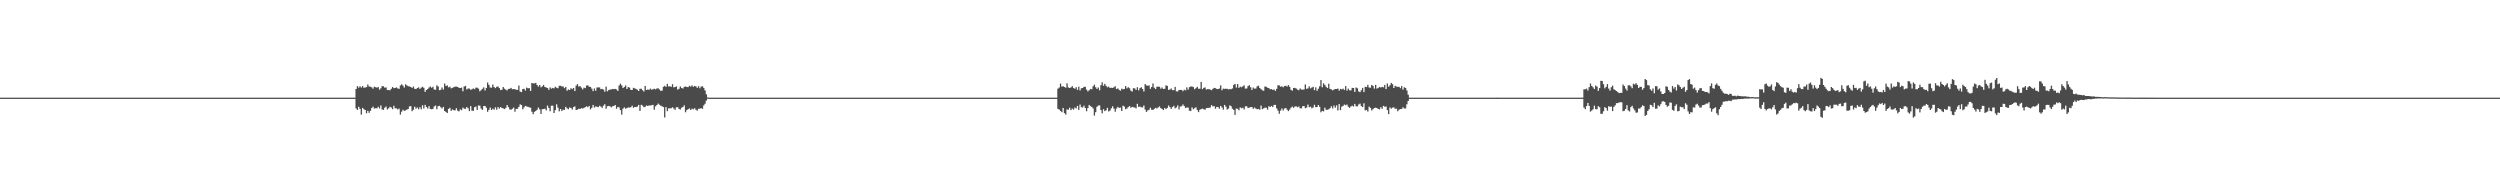 <?xml version="1.0" encoding="UTF-8"?>
<svg xmlns="http://www.w3.org/2000/svg" width="1920" height="150">
  <path d="M0 74.998h1v1.000H0zM1 74.998h1v1.000H1zM2 74.998h1v1.000H2zM3 74.998h1v1.000H3zM4 74.998h1v1.000H4zM5 74.998h1v1.000H5zM6 74.998h1v1.000H6zM7 74.998h1v1.000H7zM8 74.998h1v1.000H8zM9 74.998h1v1.000H9zM10 74.998h1v1.000H10zM11 74.998h1v1.000H11zM12 74.998h1v1.000H12zM13 74.998h1v1.000H13zM14 74.998h1v1.000H14zM15 74.998h1v1.000H15zM16 74.998h1v1.000H16zM17 74.998h1v1.000H17zM18 74.998h1v1.000H18zM19 74.998h1v1.000H19zM20 74.998h1v1.000H20zM21 74.998h1v1.000H21zM22 74.998h1v1.000H22zM23 74.998h1v1.000H23zM24 74.998h1v1.000H24zM25 74.998h1v1.000H25zM26 74.998h1v1.000H26zM27 74.998h1v1.000H27zM28 74.998h1v1.000H28zM29 74.998h1v1.000H29zM30 74.998h1v1.000H30zM31 74.998h1v1.000H31zM32 74.998h1v1.000H32zM33 74.998h1v1.000H33zM34 74.998h1v1.000H34zM35 74.998h1v1.000H35zM36 74.998h1v1.000H36zM37 74.998h1v1.000H37zM38 74.998h1v1.000H38zM39 74.998h1v1.000H39zM40 74.998h1v1.000H40zM41 74.998h1v1.000H41zM42 74.998h1v1.000H42zM43 74.998h1v1.000H43zM44 74.998h1v1.000H44zM45 74.998h1v1.000H45zM46 74.998h1v1.000H46zM47 74.998h1v1.000H47zM48 74.998h1v1.000H48zM49 74.998h1v1.000H49zM50 74.998h1v1.000H50zM51 74.998h1v1.000H51zM52 74.998h1v1.000H52zM53 74.998h1v1.000H53zM54 74.998h1v1.000H54zM55 74.998h1v1.000H55zM56 74.998h1v1.000H56zM57 74.998h1v1.000H57zM58 74.998h1v1.000H58zM59 74.998h1v1.000H59zM60 74.998h1v1.000H60zM61 74.998h1v1.000H61zM62 74.998h1v1.000H62zM63 74.998h1v1.000H63zM64 74.998h1v1.000H64zM65 74.998h1v1.000H65zM66 74.998h1v1.000H66zM67 74.998h1v1.000H67zM68 74.998h1v1.000H68zM69 74.998h1v1.000H69zM70 74.998h1v1.000H70zM71 74.998h1v1.000H71zM72 74.998h1v1.000H72zM73 74.998h1v1.000H73zM74 74.998h1v1.000H74zM75 74.998h1v1.000H75zM76 74.998h1v1.000H76zM77 74.998h1v1.000H77zM78 74.998h1v1.000H78zM79 74.998h1v1.000H79zM80 74.998h1v1.000H80zM81 74.998h1v1.000H81zM82 74.998h1v1.000H82zM83 74.998h1v1.000H83zM84 74.998h1v1.000H84zM85 74.998h1v1.000H85zM86 74.998h1v1.000H86zM87 74.998h1v1.000H87zM88 74.998h1v1.000H88zM89 74.998h1v1.000H89zM90 74.998h1v1.000H90zM91 74.998h1v1.000H91zM92 74.998h1v1.000H92zM93 74.998h1v1.000H93zM94 74.997h1v1.000H94zM95 74.998h1v1.000H95zM96 74.998h1v1.000H96zM97 74.998h1v1.000H97zM98 74.998h1v1.000H98zM99 74.998h1v1.000H99zM100 74.998h1v1.000H100zM101 74.998h1v1.000H101zM102 74.998h1v1.000H102zM103 74.998h1v1.000H103zM104 74.998h1v1.000H104zM105 74.998h1v1.000H105zM106 74.998h1v1.000H106zM107 74.998h1v1.000H107zM108 74.998h1v1.000H108zM109 74.998h1v1.000H109zM110 74.998h1v1.000H110zM111 74.998h1v1.000H111zM112 74.998h1v1.000H112zM113 74.998h1v1.000H113zM114 74.998h1v1.000H114zM115 74.998h1v1.000H115zM116 74.998h1v1.000H116zM117 74.998h1v1.000H117zM118 74.998h1v1.000H118zM119 74.998h1v1.000H119zM120 74.998h1v1.000H120zM121 74.998h1v1.000H121zM122 74.998h1v1.000H122zM123 74.998h1v1.000H123zM124 74.998h1v1.000H124zM125 74.998h1v1.000H125zM126 74.998h1v1.000H126zM127 74.998h1v1.000H127zM128 74.998h1v1.000H128zM129 74.998h1v1.000H129zM130 74.998h1v1.000H130zM131 74.998h1v1.000H131zM132 74.998h1v1.000H132zM133 74.998h1v1.000H133zM134 74.998h1v1.000H134zM135 74.998h1v1.000H135zM136 74.998h1v1.000H136zM137 74.998h1v1.000H137zM138 74.998h1v1.000H138zM139 74.998h1v1.000H139zM140 74.998h1v1.000H140zM141 74.998h1v1.000H141zM142 74.998h1v1.000H142zM143 74.998h1v1.000H143zM144 74.998h1v1.000H144zM145 74.998h1v1.000H145zM146 74.998h1v1.000H146zM147 74.998h1v1.000H147zM148 74.998h1v1.000H148zM149 74.998h1v1.000H149zM150 74.998h1v1.000H150zM151 74.998h1v1.000H151zM152 74.998h1v1.000H152zM153 74.998h1v1.000H153zM154 74.998h1v1.000H154zM155 74.998h1v1.000H155zM156 74.998h1v1.000H156zM157 74.998h1v1.000H157zM158 74.998h1v1.000H158zM159 74.998h1v1.000H159zM160 74.998h1v1.000H160zM161 74.998h1v1.000H161zM162 74.998h1v1.000H162zM163 74.998h1v1.000H163zM164 74.998h1v1.000H164zM165 74.998h1v1.000H165zM166 74.998h1v1.000H166zM167 74.998h1v1.000H167zM168 74.998h1v1.000H168zM169 74.998h1v1.000H169zM170 74.998h1v1.000H170zM171 74.998h1v1.000H171zM172 74.998h1v1.000H172zM173 74.998h1v1.000H173zM174 74.998h1v1.000H174zM175 74.998h1v1.000H175zM176 74.998h1v1.000H176zM177 74.998h1v1.000H177zM178 74.998h1v1.000H178zM179 74.998h1v1.000H179zM180 74.998h1v1.000H180zM181 74.998h1v1.000H181zM182 74.998h1v1.000H182zM183 74.998h1v1.000H183zM184 74.998h1v1.000H184zM185 74.998h1v1.000H185zM186 74.998h1v1.000H186zM187 74.998h1v1.000H187zM188 74.998h1v1.000H188zM189 74.998h1v1.000H189zM190 74.998h1v1.000H190zM191 74.998h1v1.000H191zM192 74.998h1v1.000H192zM193 74.998h1v1.000H193zM194 74.998h1v1.000H194zM195 74.998h1v1.000H195zM196 74.998h1v1.000H196zM197 74.998h1v1.000H197zM198 74.998h1v1.000H198zM199 74.998h1v1.000H199zM200 74.998h1v1.000H200zM201 74.998h1v1.000H201zM202 74.998h1v1.000H202zM203 74.998h1v1.000H203zM204 74.998h1v1.000H204zM205 74.998h1v1.000H205zM206 74.998h1v1.000H206zM207 74.998h1v1.000H207zM208 74.998h1v1.000H208zM209 74.998h1v1.000H209zM210 74.998h1v1.000H210zM211 74.998h1v1.000H211zM212 74.998h1v1.000H212zM213 74.998h1v1.000H213zM214 74.998h1v1.000H214zM215 74.998h1v1.000H215zM216 74.998h1v1.000H216zM217 74.998h1v1.000H217zM218 74.998h1v1.000H218zM219 74.998h1v1.000H219zM220 74.998h1v1.000H220zM221 74.998h1v1.000H221zM222 74.998h1v1.000H222zM223 74.998h1v1.000H223zM224 74.998h1v1.000H224zM225 74.998h1v1.000H225zM226 74.998h1v1.000H226zM227 74.998h1v1.000H227zM228 74.998h1v1.000H228zM229 74.998h1v1.000H229zM230 74.998h1v1.000H230zM231 74.998h1v1.000H231zM232 74.998h1v1.000H232zM233 74.998h1v1.000H233zM234 74.998h1v1.000H234zM235 74.998h1v1.000H235zM236 74.998h1v1.000H236zM237 74.998h1v1.000H237zM238 74.998h1v1.000H238zM239 74.998h1v1.000H239zM240 74.998h1v1.000H240zM241 74.998h1v1.000H241zM242 74.998h1v1.000H242zM243 74.998h1v1.000H243zM244 74.998h1v1.000H244zM245 74.998h1v1.000H245zM246 74.998h1v1.000H246zM247 74.998h1v1.000H247zM248 74.998h1v1.000H248zM249 74.998h1v1.000H249zM250 74.998h1v1.000H250zM251 74.998h1v1.000H251zM252 74.998h1v1.000H252zM253 74.998h1v1.000H253zM254 74.998h1v1.000H254zM255 74.998h1v1.000H255zM256 74.998h1v1.000H256zM257 74.998h1v1.000H257zM258 74.998h1v1.000H258zM259 74.998h1v1.000H259zM260 74.998h1v1.000H260zM261 74.998h1v1.000H261zM262 74.998h1v1.000H262zM263 74.998h1v1.000H263zM264 74.998h1v1.000H264zM265 74.998h1v1.000H265zM266 74.998h1v1.000H266zM267 74.998h1v1.000H267zM268 74.998h1v1.000H268zM269 74.998h1v1.000H269zM270 74.998h1v1.000H270zM271 74.998h1v1.000H271zM272 74.998h1v1.000H272zM273 68.360h1v14.925H273zM274 66.141h1v18.273H274zM275 67.341h1v14.679H275zM276 66.253h1v17.389H276zM277 67.238h1v20.759H277zM278 66.141h1v16.758H278zM279 67.436h1v16.504H279zM280 67.173h1v17.324H280zM281 66.895h1v20.114H281zM282 64.934h1v20.176H282zM283 66.382h1v20.273H283zM284 66.623h1v18.534H284zM285 67.083h1v15.906H285zM286 68.112h1v13.799H286zM287 66.571h1v16.804H287zM288 66.975h1v16.188H288zM289 67.326h1v15.817H289zM290 66.855h1v15.165H290zM291 68.846h1v14.436H291zM292 67.827h1v13.185H292zM293 66.142h1v17.949H293zM294 66.246h1v18.157H294zM295 67.325h1v15.408H295zM296 67.139h1v14.686H296zM297 69.157h1v14.904H297zM298 69.057h1v14.156H298zM299 69.361h1v12.642H299zM300 68.202h1v14.378H300zM301 66.841h1v17.018H301zM302 67.704h1v13.570H302zM303 67.516h1v15.663H303zM304 67.128h1v16.070H304zM305 67.898h1v16.151H305zM306 68.273h1v15.122H306zM307 65.622h1v22.386H307zM308 64.791h1v20.961H308zM309 65.720h1v18.546H309zM310 67.208h1v17.972H310zM311 64.769h1v19.996H311zM312 65.594h1v18.594H312zM313 66.236h1v17.544H313zM314 66.370h1v15.370H314zM315 66.812h1v14.770H315zM316 67.553h1v17.832H316zM317 66.438h1v17.835H317zM318 68.174h1v13.811H318zM319 68.381h1v15.060H319zM320 67.658h1v14.859H320zM321 67.065h1v16.878H321zM322 68.278h1v14.028H322zM323 67.346h1v16.561H323zM324 66.590h1v14.279H324zM325 67.414h1v15.875H325zM326 70.579h1v9.942H326zM327 69.114h1v13.071H327zM328 68.372h1v14.969H328zM329 67.228h1v14.332H329zM330 66.480h1v17.205H330zM331 67.370h1v16.557H331zM332 66.679h1v17.003H332zM333 68.689h1v13.097H333zM334 68.920h1v12.149H334zM335 65.604h1v18.236H335zM336 66.385h1v15.160H336zM337 69.281h1v11.998H337zM338 68.944h1v13.433H338zM339 67.198h1v16.154H339zM340 68.784h1v13.321H340zM341 64.153h1v21.117H341zM342 66.044h1v19.919H342zM343 65.549h1v21.281H343zM344 67.091h1v16.588H344zM345 66.577h1v16.201H345zM346 67.823h1v17.333H346zM347 67.412h1v16.682H347zM348 66.950h1v17.686H348zM349 66.499h1v18.263H349zM350 66.491h1v16.643H350zM351 66.789h1v18.253H351zM352 67.406h1v18.151H352zM353 67.594h1v16.446H353zM354 67.295h1v17.342H354zM355 70.070h1v12.614H355zM356 66.474h1v16.964H356zM357 65.929h1v17.670H357zM358 68.717h1v13.500H358zM359 67.917h1v15.223H359zM360 68.030h1v17.331H360zM361 68.965h1v12.556H361zM362 68.566h1v16.426H362zM363 67.887h1v17.253H363zM364 68.512h1v13.885H364zM365 67.350h1v14.475H365zM366 67.352h1v17.056H366zM367 68.079h1v12.848H367zM368 70.093h1v11.131H368zM369 69.265h1v14.070H369zM370 68.197h1v16.235H370zM371 67.090h1v14.403H371zM372 69.491h1v11.877H372zM373 67.556h1v15.131H373zM374 63.314h1v22.550H374zM375 65.161h1v19.202H375zM376 67.148h1v15.468H376zM377 67.340h1v17.123H377zM378 64.945h1v18.513H378zM379 66.887h1v17.326H379zM380 67.664h1v14.758H380zM381 66.684h1v17.584H381zM382 66.381h1v15.922H382zM383 67.654h1v15.776H383zM384 69.176h1v13.062H384zM385 68.818h1v14.118H385zM386 66.840h1v16.436H386zM387 68.080h1v15.741H387zM388 68.886h1v13.943H388zM389 69.403h1v11.240H389zM390 68.228h1v14.028H390zM391 68.185h1v15.846H391zM392 67.480h1v16.818H392zM393 68.560h1v14.930H393zM394 68.339h1v14.311H394zM395 68.567h1v17.240H395zM396 68.927h1v14.732H396zM397 69.085h1v14.402H397zM398 65.666h1v16.402H398zM399 70.301h1v9.810H399zM400 70.754h1v9.921H400zM401 68.412h1v15.572H401zM402 68.210h1v14.265H402zM403 69.545h1v11.744H403zM404 67.253h1v14.493H404zM405 67.788h1v14.241H405zM406 67.667h1v14.772H406zM407 69.829h1v12.895H407zM408 63.720h1v22.093H408zM409 64.043h1v23.661H409zM410 64.048h1v21.810H410zM411 63.638h1v21.569H411zM412 65.334h1v18.917H412zM413 66.502h1v16.088H413zM414 65.239h1v18.735H414zM415 67.080h1v20.404H415zM416 66.290h1v17.591H416zM417 65.222h1v18.542H417zM418 66.839h1v16.626H418zM419 67.149h1v17.658H419zM420 67.587h1v13.455H420zM421 69.000h1v13.860H421zM422 67.119h1v18.319H422zM423 68.085h1v13.124H423zM424 67.458h1v13.700H424zM425 67.892h1v18.907H425zM426 66.616h1v17.994H426zM427 67.403h1v12.705H427zM428 67.787h1v14.902H428zM429 65.897h1v19.597H429zM430 65.822h1v17.878H430zM431 66.427h1v18.877H431zM432 66.343h1v17.886H432zM433 67.697h1v16.789H433zM434 66.764h1v15.291H434zM435 69.688h1v13.526H435zM436 68.638h1v15.284H436zM437 69.107h1v13.419H437zM438 67.736h1v15.202H438zM439 68.463h1v15.648H439zM440 67.528h1v14.689H440zM441 69.962h1v11.765H441zM442 65.718h1v18.764H442zM443 64.614h1v19.636H443zM444 66.457h1v17.029H444zM445 66.139h1v17.568H445zM446 67.280h1v15.790H446zM447 68.636h1v14.726H447zM448 67.349h1v15.492H448zM449 67.701h1v14.614H449zM450 65.716h1v15.965H450zM451 65.573h1v16.762H451zM452 66.582h1v14.772H452zM453 66.805h1v17.211H453zM454 68.027h1v14.790H454zM455 69.999h1v10.592H455zM456 67.962h1v14.602H456zM457 69.678h1v12.092H457zM458 67.152h1v14.809H458zM459 67.111h1v15.217H459zM460 67.145h1v14.075H460zM461 68.491h1v13.364H461zM462 68.253h1v14.604H462zM463 68.831h1v12.325H463zM464 70.472h1v9.540H464zM465 66.488h1v17.017H465zM466 70.149h1v11.464H466zM467 69.187h1v12.175H467zM468 68.748h1v12.924H468zM469 68.635h1v13.812H469zM470 68.325h1v13.347H470zM471 68.494h1v12.884H471zM472 68.252h1v12.401H472zM473 68.732h1v14.785H473zM474 69.830h1v12.285H474zM475 65.696h1v16.815H475zM476 64.282h1v20.318H476zM477 65.583h1v22.456H477zM478 67.606h1v15.862H478zM479 66.759h1v15.715H479zM480 65.661h1v17.844H480zM481 68.318h1v14.658H481zM482 66.852h1v15.631H482zM483 67.288h1v15.374H483zM484 69.010h1v13.334H484zM485 69.121h1v12.088H485zM486 67.450h1v15.344H486zM487 67.864h1v14.317H487zM488 68.294h1v13.945H488zM489 68.901h1v12.961H489zM490 69.891h1v10.716H490zM491 68.133h1v17.044H491zM492 68.139h1v12.336H492zM493 69.270h1v11.841H493zM494 70.224h1v12.075H494zM495 65.996h1v16.095H495zM496 69.190h1v11.820H496zM497 68.732h1v12.677H497zM498 68.995h1v11.989H498zM499 68.056h1v12.997H499zM500 68.860h1v11.950H500zM501 68.581h1v11.981H501zM502 68.153h1v16.130H502zM503 68.633h1v13.017H503zM504 67.920h1v12.752H504zM505 67.862h1v11.722H505zM506 68.694h1v11.752H506zM507 69.798h1v11.430H507zM508 69.576h1v12.032H508zM509 66.675h1v15.534H509zM510 65.900h1v24.309H510zM511 66.731h1v15.475H511zM512 64.391h1v20.963H512zM513 66.378h1v16.889H513zM514 66.228h1v16.948H514zM515 66.705h1v16.464H515zM516 64.672h1v17.692H516zM517 67.060h1v16.301H517zM518 66.847h1v17.494H518zM519 66.333h1v16.067H519zM520 68.793h1v13.524H520zM521 68.215h1v15.455H521zM522 66.385h1v17.750H522zM523 67.531h1v15.228H523zM524 67.972h1v14.195H524zM525 66.721h1v14.198H525zM526 66.385h1v19.839H526zM527 66.812h1v17.720H527zM528 66.917h1v16.949H528zM529 65.859h1v17.418H529zM530 66.524h1v17.963H530zM531 65.566h1v17.897H531zM532 66.651h1v17.269H532zM533 65.978h1v17.128H533zM534 66.364h1v17.936H534zM535 67.483h1v17.554H535zM536 66.217h1v17.355H536zM537 67.766h1v15.703H537zM538 66.506h1v16.597H538zM539 66.249h1v17.326H539zM540 67.463h1v13.523H540zM541 69.444h1v10.239H541zM542 72.415h1v4.855H542zM543 74.859h1v1.000H543zM544 74.998h1v1.000H544zM545 74.998h1v1.000H545zM546 74.998h1v1.000H546zM547 74.998h1v1.000H547zM548 74.998h1v1.000H548zM549 74.998h1v1.000H549zM550 74.998h1v1.000H550zM551 74.998h1v1.000H551zM552 74.998h1v1.000H552zM553 74.998h1v1.000H553zM554 74.998h1v1.000H554zM555 74.998h1v1.000H555zM556 74.998h1v1.000H556zM557 74.998h1v1.000H557zM558 74.998h1v1.000H558zM559 74.998h1v1.000H559zM560 74.998h1v1.000H560zM561 74.998h1v1.000H561zM562 74.998h1v1.000H562zM563 74.998h1v1.000H563zM564 74.998h1v1.000H564zM565 74.998h1v1.000H565zM566 74.998h1v1.000H566zM567 74.998h1v1.000H567zM568 74.998h1v1.000H568zM569 74.998h1v1.000H569zM570 74.998h1v1.000H570zM571 74.998h1v1.000H571zM572 74.998h1v1.000H572zM573 74.998h1v1.000H573zM574 74.998h1v1.000H574zM575 74.998h1v1.000H575zM576 74.998h1v1.000H576zM577 74.998h1v1.000H577zM578 74.998h1v1.000H578zM579 74.998h1v1.000H579zM580 74.998h1v1.000H580zM581 74.998h1v1.000H581zM582 74.998h1v1.000H582zM583 74.998h1v1.000H583zM584 74.998h1v1.000H584zM585 74.998h1v1.000H585zM586 74.998h1v1.000H586zM587 74.998h1v1.000H587zM588 74.998h1v1.000H588zM589 74.998h1v1.000H589zM590 74.998h1v1.000H590zM591 74.998h1v1.000H591zM592 74.998h1v1.000H592zM593 74.998h1v1.000H593zM594 74.998h1v1.000H594zM595 74.998h1v1.000H595zM596 74.998h1v1.000H596zM597 74.998h1v1.000H597zM598 74.998h1v1.000H598zM599 74.998h1v1.000H599zM600 74.998h1v1.000H600zM601 74.998h1v1.000H601zM602 74.998h1v1.000H602zM603 74.998h1v1.000H603zM604 74.998h1v1.000H604zM605 74.998h1v1.000H605zM606 74.998h1v1.000H606zM607 74.998h1v1.000H607zM608 74.998h1v1.000H608zM609 74.998h1v1.000H609zM610 74.998h1v1.000H610zM611 74.998h1v1.000H611zM612 74.998h1v1.000H612zM613 74.998h1v1.000H613zM614 74.998h1v1.000H614zM615 74.998h1v1.000H615zM616 74.998h1v1.000H616zM617 74.998h1v1.000H617zM618 74.998h1v1.000H618zM619 74.998h1v1.000H619zM620 74.998h1v1.000H620zM621 74.998h1v1.000H621zM622 74.998h1v1.000H622zM623 74.998h1v1.000H623zM624 74.998h1v1.000H624zM625 74.998h1v1.000H625zM626 74.998h1v1.000H626zM627 74.998h1v1.000H627zM628 74.998h1v1.000H628zM629 74.998h1v1.000H629zM630 74.998h1v1.000H630zM631 74.998h1v1.000H631zM632 74.998h1v1.000H632zM633 74.998h1v1.000H633zM634 74.998h1v1.000H634zM635 74.998h1v1.000H635zM636 74.998h1v1.000H636zM637 74.998h1v1.000H637zM638 74.998h1v1.000H638zM639 74.998h1v1.000H639zM640 74.998h1v1.000H640zM641 74.998h1v1.000H641zM642 74.998h1v1.000H642zM643 74.998h1v1.000H643zM644 74.998h1v1.000H644zM645 74.998h1v1.000H645zM646 74.998h1v1.000H646zM647 74.998h1v1.000H647zM648 74.998h1v1.000H648zM649 74.998h1v1.000H649zM650 74.998h1v1.000H650zM651 74.998h1v1.000H651zM652 74.998h1v1.000H652zM653 74.998h1v1.000H653zM654 74.998h1v1.000H654zM655 74.998h1v1.000H655zM656 74.998h1v1.000H656zM657 74.998h1v1.000H657zM658 74.998h1v1.000H658zM659 74.998h1v1.000H659zM660 74.998h1v1.000H660zM661 74.998h1v1.000H661zM662 74.998h1v1.000H662zM663 74.998h1v1.000H663zM664 74.998h1v1.000H664zM665 74.998h1v1.000H665zM666 74.998h1v1.000H666zM667 74.998h1v1.000H667zM668 74.998h1v1.000H668zM669 74.998h1v1.000H669zM670 74.998h1v1.000H670zM671 74.998h1v1.000H671zM672 74.998h1v1.000H672zM673 74.998h1v1.000H673zM674 74.998h1v1.000H674zM675 74.998h1v1.000H675zM676 74.998h1v1.000H676zM677 74.998h1v1.000H677zM678 74.998h1v1.000H678zM679 74.998h1v1.000H679zM680 74.998h1v1.000H680zM681 74.998h1v1.000H681zM682 74.998h1v1.000H682zM683 74.998h1v1.000H683zM684 74.998h1v1.000H684zM685 74.998h1v1.000H685zM686 74.998h1v1.000H686zM687 74.998h1v1.000H687zM688 74.998h1v1.000H688zM689 74.998h1v1.000H689zM690 74.998h1v1.000H690zM691 74.998h1v1.000H691zM692 74.998h1v1.000H692zM693 74.998h1v1.000H693zM694 74.998h1v1.000H694zM695 74.998h1v1.000H695zM696 74.998h1v1.000H696zM697 74.998h1v1.000H697zM698 74.998h1v1.000H698zM699 74.998h1v1.000H699zM700 74.998h1v1.000H700zM701 74.998h1v1.000H701zM702 74.998h1v1.000H702zM703 74.998h1v1.000H703zM704 74.998h1v1.000H704zM705 74.998h1v1.000H705zM706 74.998h1v1.000H706zM707 74.998h1v1.000H707zM708 74.998h1v1.000H708zM709 74.998h1v1.000H709zM710 74.998h1v1.000H710zM711 74.998h1v1.000H711zM712 74.998h1v1.000H712zM713 74.998h1v1.000H713zM714 74.998h1v1.000H714zM715 74.998h1v1.000H715zM716 74.998h1v1.000H716zM717 74.998h1v1.000H717zM718 74.998h1v1.000H718zM719 74.998h1v1.000H719zM720 74.998h1v1.000H720zM721 74.998h1v1.000H721zM722 74.998h1v1.000H722zM723 74.998h1v1.000H723zM724 74.998h1v1.000H724zM725 74.998h1v1.000H725zM726 74.998h1v1.000H726zM727 74.998h1v1.000H727zM728 74.998h1v1.000H728zM729 74.998h1v1.000H729zM730 74.998h1v1.000H730zM731 74.998h1v1.000H731zM732 74.998h1v1.000H732zM733 74.998h1v1.000H733zM734 74.998h1v1.000H734zM735 74.998h1v1.000H735zM736 74.998h1v1.000H736zM737 74.998h1v1.000H737zM738 74.998h1v1.000H738zM739 74.998h1v1.000H739zM740 74.998h1v1.000H740zM741 74.998h1v1.000H741zM742 74.998h1v1.000H742zM743 74.998h1v1.000H743zM744 74.998h1v1.000H744zM745 74.998h1v1.000H745zM746 74.998h1v1.000H746zM747 74.998h1v1.000H747zM748 74.998h1v1.000H748zM749 74.998h1v1.000H749zM750 74.998h1v1.000H750zM751 74.998h1v1.000H751zM752 74.998h1v1.000H752zM753 74.998h1v1.000H753zM754 74.998h1v1.000H754zM755 74.998h1v1.000H755zM756 74.998h1v1.000H756zM757 74.998h1v1.000H757zM758 74.998h1v1.000H758zM759 74.998h1v1.000H759zM760 74.998h1v1.000H760zM761 74.998h1v1.000H761zM762 74.998h1v1.000H762zM763 74.998h1v1.000H763zM764 74.998h1v1.000H764zM765 74.998h1v1.000H765zM766 74.998h1v1.000H766zM767 74.998h1v1.000H767zM768 74.998h1v1.000H768zM769 74.998h1v1.000H769zM770 74.998h1v1.000H770zM771 74.998h1v1.000H771zM772 74.998h1v1.000H772zM773 74.998h1v1.000H773zM774 74.998h1v1.000H774zM775 74.998h1v1.000H775zM776 74.998h1v1.000H776zM777 74.998h1v1.000H777zM778 74.998h1v1.000H778zM779 74.998h1v1.000H779zM780 74.998h1v1.000H780zM781 74.998h1v1.000H781zM782 74.998h1v1.000H782zM783 74.998h1v1.000H783zM784 74.998h1v1.000H784zM785 74.998h1v1.000H785zM786 74.998h1v1.000H786zM787 74.998h1v1.000H787zM788 74.998h1v1.000H788zM789 74.998h1v1.000H789zM790 74.998h1v1.000H790zM791 74.998h1v1.000H791zM792 74.998h1v1.000H792zM793 74.998h1v1.000H793zM794 74.998h1v1.000H794zM795 74.998h1v1.000H795zM796 74.998h1v1.000H796zM797 74.998h1v1.000H797zM798 74.998h1v1.000H798zM799 74.998h1v1.000H799zM800 74.998h1v1.000H800zM801 74.998h1v1.000H801zM802 74.998h1v1.000H802zM803 74.998h1v1.000H803zM804 74.998h1v1.000H804zM805 74.998h1v1.000H805zM806 74.998h1v1.000H806zM807 74.998h1v1.000H807zM808 74.998h1v1.000H808zM809 74.998h1v1.000H809zM810 74.998h1v1.000H810zM811 74.998h1v1.000H811zM812 68.099h1v15.523H812zM813 67.220h1v16.887H813zM814 64.181h1v20.997H814zM815 66.528h1v19.665H815zM816 66.210h1v16.697H816zM817 66.831h1v20.073H817zM818 67.384h1v20.621H818zM819 63.975h1v20.021H819zM820 67.128h1v17.173H820zM821 67.585h1v15.141H821zM822 67.105h1v17.462H822zM823 66.130h1v17.291H823zM824 67.539h1v16.687H824zM825 68.223h1v14.387H825zM826 66.971h1v16.309H826zM827 69.025h1v12.328H827zM828 66.583h1v17.831H828zM829 69.425h1v10.847H829zM830 67.791h1v14.547H830zM831 67.571h1v14.959H831zM832 66.673h1v14.504H832zM833 66.668h1v16.331H833zM834 68.827h1v16.647H834zM835 70.207h1v12.805H835zM836 69.344h1v11.252H836zM837 68.315h1v13.185H837zM838 68.531h1v13.569H838zM839 66.319h1v17.000H839zM840 65.029h1v23.746H840zM841 67.020h1v19.143H841zM842 68.308h1v13.740H842zM843 67.149h1v13.913H843zM844 69.336h1v11.588H844zM845 65.436h1v19.081H845zM846 63.209h1v23.831H846zM847 65.841h1v18.037H847zM848 64.373h1v20.969H848zM849 65.870h1v18.802H849zM850 67.000h1v15.837H850zM851 66.497h1v19.096H851zM852 67.546h1v17.396H852zM853 67.380h1v15.818H853zM854 67.558h1v14.101H854zM855 67.010h1v16.405H855zM856 66.275h1v19.535H856zM857 68.344h1v14.993H857zM858 67.882h1v14.197H858zM859 68.954h1v13.948H859zM860 69.654h1v13.006H860zM861 68.113h1v17.113H861zM862 68.582h1v12.599H862zM863 68.304h1v13.583H863zM864 66.080h1v17.774H864zM865 67.855h1v15.422H865zM866 66.944h1v15.347H866zM867 67.801h1v13.678H867zM868 69.567h1v13.202H868zM869 70.272h1v11.807H869zM870 67.711h1v14.673H870zM871 67.872h1v14.728H871zM872 69.020h1v14.253H872zM873 66.990h1v12.715H873zM874 69.382h1v12.737H874zM875 67.668h1v14.158H875zM876 66.949h1v15.503H876zM877 68.315h1v14.238H877zM878 70.263h1v10.795H878zM879 64.587h1v19.591H879zM880 65.653h1v20.315H880zM881 65.833h1v19.029H881zM882 65.597h1v18.712H882zM883 68.187h1v14.553H883zM884 66.801h1v17.551H884zM885 64.083h1v20.362H885zM886 67.392h1v16.226H886zM887 68.402h1v14.429H887zM888 66.654h1v16.659H888zM889 66.455h1v16.012H889zM890 66.667h1v15.103H890zM891 68.097h1v14.952H891zM892 67.192h1v16.513H892zM893 68.345h1v16.176H893zM894 68.132h1v14.823H894zM895 65.551h1v18.245H895zM896 66.016h1v16.827H896zM897 69.031h1v12.022H897zM898 68.750h1v13.537H898zM899 67.941h1v15.688H899zM900 69.198h1v13.006H900zM901 69.237h1v12.037H901zM902 66.713h1v16.465H902zM903 70.119h1v12.395H903zM904 70.267h1v10.705H904zM905 69.103h1v14.921H905zM906 69.004h1v12.822H906zM907 69.092h1v12.521H907zM908 70.050h1v10.186H908zM909 68.886h1v12.562H909zM910 69.398h1v13.615H910zM911 67.142h1v15.373H911zM912 68.881h1v13.767H912zM913 66.948h1v18.035H913zM914 66.395h1v18.889H914zM915 66.400h1v16.089H915zM916 66.913h1v16.929H916zM917 68.484h1v14.635H917zM918 67.690h1v14.732H918zM919 66.610h1v17.947H919zM920 68.123h1v17.971H920zM921 68.139h1v16.171H921zM922 62.926h1v20.827H922zM923 68.524h1v14.906H923zM924 67.459h1v16.421H924zM925 67.125h1v17.225H925zM926 68.801h1v14.258H926zM927 68.399h1v14.496H927zM928 68.517h1v14.348H928zM929 68.806h1v13.745H929zM930 69.245h1v11.423H930zM931 68.216h1v13.520H931zM932 67.464h1v14.033H932zM933 67.715h1v15.774H933zM934 68.317h1v13.815H934zM935 68.445h1v13.841H935zM936 67.959h1v15.552H936zM937 65.510h1v15.834H937zM938 69.300h1v13.253H938zM939 68.065h1v16.179H939zM940 68.233h1v12.339H940zM941 68.159h1v13.758H941zM942 68.217h1v15.905H942zM943 68.697h1v14.700H943zM944 68.349h1v12.580H944zM945 68.545h1v13.019H945zM946 67.886h1v15.613H946zM947 65.192h1v19.245H947zM948 64.389h1v23.854H948zM949 67.216h1v16.154H949zM950 64.506h1v19.074H950zM951 67.476h1v17.276H951zM952 66.507h1v15.966H952zM953 67.042h1v16.130H953zM954 66.314h1v16.438H954zM955 65.538h1v18.529H955zM956 68.034h1v13.632H956zM957 67.940h1v13.689H957zM958 66.141h1v16.795H958zM959 65.424h1v17.219H959zM960 67.002h1v15.262H960zM961 69.082h1v13.168H961zM962 67.225h1v16.371H962zM963 68.094h1v14.480H963zM964 68.011h1v15.411H964zM965 66.376h1v17.543H965zM966 65.811h1v17.874H966zM967 67.513h1v16.774H967zM968 68.458h1v12.629H968zM969 69.372h1v14.494H969zM970 69.662h1v13.598H970zM971 66.392h1v16.296H971zM972 66.663h1v16.064H972zM973 67.394h1v16.778H973zM974 67.691h1v13.903H974zM975 68.564h1v13.611H975zM976 68.413h1v12.923H976zM977 68.996h1v13.206H977zM978 68.755h1v11.837H978zM979 69.796h1v10.765H979zM980 68.266h1v14.950H980zM981 65.462h1v19.488H981zM982 65.598h1v21.758H982zM983 66.579h1v18.382H983zM984 66.279h1v17.043H984zM985 67.045h1v17.799H985zM986 66.074h1v17.283H986zM987 65.839h1v17.094H987zM988 66.486h1v17.750H988zM989 65.343h1v20.006H989zM990 66.660h1v17.447H990zM991 68.980h1v13.749H991zM992 69.613h1v12.232H992zM993 67.588h1v15.179H993zM994 67.459h1v14.383H994zM995 68.003h1v13.680H995zM996 68.832h1v13.548H996zM997 69.334h1v12.425H997zM998 67.921h1v15.233H998zM999 68.760h1v14.485H999zM1000 68.880h1v12.755H1000zM1001 68.665h1v12.751H1001zM1002 64.863h1v18.245H1002zM1003 68.199h1v14.411H1003zM1004 67.907h1v12.441H1004zM1005 66.282h1v16.046H1005zM1006 67.914h1v14.077H1006zM1007 67.220h1v15.975H1007zM1008 66.660h1v15.887H1008zM1009 69.205h1v11.278H1009zM1010 67.093h1v15.249H1010zM1011 69.760h1v12.474H1011zM1012 68.127h1v12.536H1012zM1013 66.275h1v15.800H1013zM1014 61.484h1v24.748H1014zM1015 67.008h1v18.169H1015zM1016 63.990h1v21.575H1016zM1017 65.250h1v17.449H1017zM1018 66.708h1v17.657H1018zM1019 67.650h1v16.621H1019zM1020 64.295h1v19.641H1020zM1021 68.263h1v14.858H1021zM1022 68.679h1v12.951H1022zM1023 69.391h1v13.894H1023zM1024 68.814h1v12.250H1024zM1025 68.361h1v14.342H1025zM1026 68.356h1v12.591H1026zM1027 68.005h1v16.785H1027zM1028 69.594h1v10.304H1028zM1029 68.270h1v16.318H1029zM1030 68.661h1v13.239H1030zM1031 68.100h1v13.196H1031zM1032 69.010h1v11.284H1032zM1033 66.099h1v14.770H1033zM1034 69.578h1v10.694H1034zM1035 68.024h1v14.009H1035zM1036 69.340h1v13.454H1036zM1037 69.414h1v12.369H1037zM1038 67.498h1v13.674H1038zM1039 67.600h1v14.230H1039zM1040 70.617h1v9.182H1040zM1041 67.196h1v14.433H1041zM1042 67.766h1v13.954H1042zM1043 70.174h1v10.061H1043zM1044 70.814h1v8.727H1044zM1045 69.301h1v12.216H1045zM1046 67.512h1v14.760H1046zM1047 70.726h1v8.658H1047zM1048 66.633h1v18.134H1048zM1049 66.853h1v17.600H1049zM1050 65.122h1v20.591H1050zM1051 67.183h1v14.762H1051zM1052 67.356h1v15.510H1052zM1053 65.225h1v19.628H1053zM1054 66.019h1v17.788H1054zM1055 68.061h1v14.829H1055zM1056 65.181h1v17.495H1056zM1057 68.049h1v14.967H1057zM1058 67.484h1v16.187H1058zM1059 66.803h1v17.226H1059zM1060 67.201h1v15.118H1060zM1061 66.662h1v16.877H1061zM1062 67.096h1v14.233H1062zM1063 65.161h1v16.793H1063zM1064 68.406h1v13.413H1064zM1065 64.120h1v20.474H1065zM1066 66.577h1v21.097H1066zM1067 65.505h1v17.017H1067zM1068 63.671h1v19.771H1068zM1069 64.681h1v18.018H1069zM1070 67.575h1v14.879H1070zM1071 65.902h1v17.676H1071zM1072 66.496h1v16.974H1072zM1073 66.730h1v18.703H1073zM1074 66.671h1v17.607H1074zM1075 67.753h1v16.001H1075zM1076 66.092h1v17.630H1076zM1077 68.809h1v13.567H1077zM1078 67.029h1v16.248H1078zM1079 67.543h1v15.744H1079zM1080 69.468h1v10.625H1080zM1081 72.691h1v4.853H1081zM1082 74.998h1v1.000H1082zM1083 74.998h1v1.000H1083zM1084 74.998h1v1.000H1084zM1085 74.998h1v1.000H1085zM1086 74.998h1v1.000H1086zM1087 74.998h1v1.000H1087zM1088 74.998h1v1.000H1088zM1089 74.998h1v1.000H1089zM1090 74.998h1v1.000H1090zM1091 74.998h1v1.000H1091zM1092 74.998h1v1.000H1092zM1093 74.998h1v1.000H1093zM1094 74.998h1v1.000H1094zM1095 74.998h1v1.000H1095zM1096 74.998h1v1.000H1096zM1097 74.998h1v1.000H1097zM1098 74.998h1v1.000H1098zM1099 74.998h1v1.000H1099zM1100 74.998h1v1.000H1100zM1101 74.998h1v1.000H1101zM1102 74.998h1v1.000H1102zM1103 74.998h1v1.000H1103zM1104 74.998h1v1.000H1104zM1105 74.998h1v1.000H1105zM1106 74.998h1v1.000H1106zM1107 74.998h1v1.000H1107zM1108 74.998h1v1.000H1108zM1109 74.998h1v1.000H1109zM1110 74.998h1v1.000H1110zM1111 74.998h1v1.000H1111zM1112 74.998h1v1.000H1112zM1113 74.998h1v1.000H1113zM1114 74.998h1v1.000H1114zM1115 74.998h1v1.000H1115zM1116 74.998h1v1.000H1116zM1117 74.998h1v1.000H1117zM1118 74.998h1v1.000H1118zM1119 74.998h1v1.000H1119zM1120 74.998h1v1.000H1120zM1121 74.998h1v1.000H1121zM1122 74.998h1v1.000H1122zM1123 74.998h1v1.000H1123zM1124 74.998h1v1.000H1124zM1125 74.998h1v1.000H1125zM1126 74.998h1v1.000H1126zM1127 74.998h1v1.000H1127zM1128 74.998h1v1.000H1128zM1129 74.998h1v1.000H1129zM1130 74.998h1v1.000H1130zM1131 74.998h1v1.000H1131zM1132 74.998h1v1.000H1132zM1133 74.998h1v1.000H1133zM1134 74.998h1v1.000H1134zM1135 74.998h1v1.000H1135zM1136 74.998h1v1.000H1136zM1137 74.998h1v1.000H1137zM1138 74.998h1v1.000H1138zM1139 74.998h1v1.000H1139zM1140 74.998h1v1.000H1140zM1141 74.998h1v1.000H1141zM1142 74.998h1v1.000H1142zM1143 74.998h1v1.000H1143zM1144 74.998h1v1.000H1144zM1145 74.998h1v1.000H1145zM1146 74.998h1v1.000H1146zM1147 74.998h1v1.000H1147zM1148 74.998h1v1.000H1148zM1149 74.980h1v1.000H1149zM1150 74.982h1v1.000H1150zM1151 74.987h1v1.000H1151zM1152 74.987h1v1.000H1152zM1153 74.989h1v1.000H1153zM1154 74.987h1v1.000H1154zM1155 74.990h1v1.000H1155zM1156 74.992h1v1.000H1156zM1157 74.993h1v1.000H1157zM1158 74.993h1v1.000H1158zM1159 74.991h1v1.000H1159zM1160 74.993h1v1.000H1160zM1161 74.992h1v1.000H1161zM1162 74.994h1v1.000H1162zM1163 74.992h1v1.000H1163zM1164 74.993h1v1.000H1164zM1165 74.995h1v1.000H1165zM1166 74.996h1v1.000H1166zM1167 74.996h1v1.000H1167zM1168 74.995h1v1.000H1168zM1169 74.997h1v1.000H1169zM1170 74.997h1v1.000H1170zM1171 74.997h1v1.000H1171zM1172 74.997h1v1.000H1172zM1173 74.997h1v1.000H1173zM1174 74.997h1v1.000H1174zM1175 74.996h1v1.000H1175zM1176 74.997h1v1.000H1176zM1177 74.997h1v1.000H1177zM1178 74.997h1v1.000H1178zM1179 74.997h1v1.000H1179zM1180 74.998h1v1.000H1180zM1181 74.997h1v1.000H1181zM1182 74.998h1v1.000H1182zM1183 74.997h1v1.000H1183zM1184 74.998h1v1.000H1184zM1185 74.998h1v1.000H1185zM1186 74.998h1v1.000H1186zM1187 74.998h1v1.000H1187zM1188 74.998h1v1.000H1188zM1189 74.998h1v1.000H1189zM1190 74.998h1v1.000H1190zM1191 74.998h1v1.000H1191zM1192 74.998h1v1.000H1192zM1193 74.998h1v1.000H1193zM1194 74.998h1v1.000H1194zM1195 74.998h1v1.000H1195zM1196 74.998h1v1.000H1196zM1197 74.998h1v1.000H1197zM1198 74.998h1v1.000H1198zM1199 74.998h1v1.000H1199zM1200 74.998h1v1.000H1200zM1201 74.998h1v1.000H1201zM1202 74.998h1v1.000H1202zM1203 74.998h1v1.000H1203zM1204 74.998h1v1.000H1204zM1205 74.998h1v1.000H1205zM1206 74.998h1v1.000H1206zM1207 74.998h1v1.000H1207zM1208 74.998h1v1.000H1208zM1209 74.998h1v1.000H1209zM1210 74.998h1v1.000H1210zM1211 74.998h1v1.000H1211zM1212 74.998h1v1.000H1212zM1213 74.998h1v1.000H1213zM1214 74.998h1v1.000H1214zM1215 74.998h1v1.000H1215zM1216 68.587h1v14.031H1216zM1217 68.564h1v15.275H1217zM1218 68.024h1v13.415H1218zM1219 69.515h1v9.539H1219zM1220 66.966h1v14.399H1220zM1221 64.170h1v21.535H1221zM1222 66.064h1v18.825H1222zM1223 67.065h1v16.847H1223zM1224 68.371h1v12.779H1224zM1225 65.681h1v18.132H1225zM1226 66.507h1v17.414H1226zM1227 69.737h1v11.804H1227zM1228 67.649h1v14.755H1228zM1229 62.077h1v25.312H1229zM1230 62.200h1v25.221H1230zM1231 64.645h1v20.823H1231zM1232 67.857h1v14.430H1232zM1233 66.693h1v16.318H1233zM1234 64.620h1v20.382H1234zM1235 67.977h1v13.595H1235zM1236 69.606h1v12.399H1236zM1237 66.969h1v14.867H1237zM1238 65.782h1v19.550H1238zM1239 68.539h1v13.525H1239zM1240 69.242h1v11.634H1240zM1241 69.952h1v9.245H1241zM1242 70.759h1v8.439H1242zM1243 71.525h1v7.164H1243zM1244 71.342h1v7.146H1244zM1245 71.263h1v7.347H1245zM1246 64.878h1v20.524H1246zM1247 66.023h1v19.023H1247zM1248 67.983h1v15.721H1248zM1249 69.526h1v11.291H1249zM1250 65.524h1v19.245H1250zM1251 65.470h1v20.111H1251zM1252 66.345h1v15.948H1252zM1253 67.736h1v13.505H1253zM1254 64.316h1v18.999H1254zM1255 64.912h1v19.831H1255zM1256 63.846h1v22.712H1256zM1257 65.204h1v21.149H1257zM1258 67.597h1v15.732H1258zM1259 66.598h1v16.771H1259zM1260 66.693h1v15.532H1260zM1261 68.902h1v11.952H1261zM1262 67.628h1v13.835H1262zM1263 60.685h1v28.348H1263zM1264 61.548h1v26.690H1264zM1265 65.421h1v19.789H1265zM1266 65.639h1v18.257H1266zM1267 68.605h1v11.895H1267zM1268 69.666h1v11.213H1268zM1269 67.882h1v14.380H1269zM1270 71.639h1v7.317H1270zM1271 66.143h1v17.345H1271zM1272 66.250h1v17.137H1272zM1273 68.886h1v12.002H1273zM1274 67.909h1v13.844H1274zM1275 70.255h1v9.749H1275zM1276 72.165h1v5.848H1276zM1277 72.187h1v5.511H1277zM1278 71.452h1v6.822H1278zM1279 66.249h1v14.324H1279zM1280 66.646h1v15.329H1280zM1281 69.133h1v12.107H1281zM1282 70.336h1v8.339H1282zM1283 70.999h1v7.885H1283zM1284 66.081h1v18.294H1284zM1285 68.059h1v17.014H1285zM1286 66.841h1v14.450H1286zM1287 69.485h1v10.632H1287zM1288 64.794h1v20.715H1288zM1289 65.527h1v19.674H1289zM1290 66.870h1v15.063H1290zM1291 68.365h1v13.962H1291zM1292 67.386h1v14.980H1292zM1293 66.590h1v17.210H1293zM1294 70.441h1v8.858H1294zM1295 69.153h1v11.272H1295zM1296 61.510h1v24.031H1296zM1297 60.784h1v26.763H1297zM1298 64.506h1v21.726H1298zM1299 65.000h1v21.256H1299zM1300 68.110h1v14.286H1300zM1301 67.253h1v15.408H1301zM1302 69.182h1v11.171H1302zM1303 71.053h1v8.638H1303zM1304 69.265h1v11.812H1304zM1305 67.878h1v14.728H1305zM1306 67.521h1v15.049H1306zM1307 69.770h1v11.005H1307zM1308 69.960h1v10.747H1308zM1309 70.666h1v9.493H1309zM1310 70.638h1v8.867H1310zM1311 70.924h1v8.610H1311zM1312 71.745h1v6.669H1312zM1313 66.097h1v16.961H1313zM1314 64.040h1v21.730H1314zM1315 67.760h1v16.042H1315zM1316 68.144h1v14.956H1316zM1317 65.116h1v17.281H1317zM1318 64.106h1v22.883H1318zM1319 65.650h1v22.840H1319zM1320 66.132h1v17.776H1320zM1321 68.231h1v13.945H1321zM1322 69.714h1v10.777H1322zM1323 71.243h1v6.891H1323zM1324 71.945h1v6.081H1324zM1325 71.954h1v5.706H1325zM1326 72.135h1v5.665H1326zM1327 72.878h1v4.464H1327zM1328 71.969h1v5.461H1328zM1329 72.125h1v5.608H1329zM1330 73.545h1v2.993H1330zM1331 73.652h1v2.897H1331zM1332 73.496h1v2.837H1332zM1333 73.974h1v2.410H1333zM1334 73.447h1v2.731H1334zM1335 73.665h1v2.401H1335zM1336 73.784h1v2.359H1336zM1337 73.935h1v1.984H1337zM1338 73.982h1v2.040H1338zM1339 74.045h1v1.724H1339zM1340 73.919h1v1.775H1340zM1341 74.237h1v1.500H1341zM1342 74.243h1v1.473H1342zM1343 74.428h1v1.178H1343zM1344 74.639h1v1.000H1344zM1345 74.496h1v1.005H1345zM1346 74.596h1v1.000H1346zM1347 74.706h1v1.000H1347zM1348 74.712h1v1.000H1348zM1349 74.722h1v1.000H1349zM1350 74.717h1v1.000H1350zM1351 68.437h1v14.258H1351zM1352 68.684h1v15.062H1352zM1353 68.613h1v11.948H1353zM1354 71.129h1v7.396H1354zM1355 64.653h1v18.971H1355zM1356 64.161h1v20.673H1356zM1357 65.746h1v18.034H1357zM1358 66.589h1v16.646H1358zM1359 66.316h1v16.960H1359zM1360 64.838h1v19.135H1360zM1361 69.082h1v13.297H1361zM1362 70.011h1v10.663H1362zM1363 66.403h1v17.599H1363zM1364 63.105h1v24.860H1364zM1365 63.626h1v23.559H1365zM1366 64.939h1v20.195H1366zM1367 66.187h1v18.117H1367zM1368 66.963h1v16.165H1368zM1369 67.380h1v15.386H1369zM1370 70.874h1v8.900H1370zM1371 71.277h1v7.583H1371zM1372 67.261h1v16.108H1372zM1373 67.422h1v15.760H1373zM1374 69.816h1v11.303H1374zM1375 68.547h1v12.411H1375zM1376 70.447h1v9.648H1376zM1377 71.113h1v8.100H1377zM1378 70.630h1v8.653H1378zM1379 71.133h1v7.721H1379zM1380 67.743h1v11.632H1380zM1381 64.620h1v20.356H1381zM1382 67.344h1v16.136H1382zM1383 68.470h1v14.254H1383zM1384 68.411h1v13.116H1384zM1385 66.445h1v18.153H1385zM1386 66.456h1v19.005H1386zM1387 64.911h1v19.529H1387zM1388 68.937h1v11.046H1388zM1389 64.181h1v20.642H1389zM1390 63.370h1v22.087H1390zM1391 65.122h1v20.536H1391zM1392 68.007h1v14.966H1392zM1393 65.471h1v19.828H1393zM1394 67.253h1v16.577H1394zM1395 68.392h1v12.593H1395zM1396 67.555h1v14.305H1396zM1397 65.120h1v17.887H1397zM1398 59.819h1v29.896H1398zM1399 60.570h1v29.903H1399zM1400 65.264h1v19.758H1400zM1401 66.680h1v18.079H1401zM1402 68.143h1v13.221H1402zM1403 69.391h1v12.183H1403zM1404 70.019h1v12.256H1404zM1405 69.796h1v11.168H1405zM1406 66.808h1v16.562H1406zM1407 67.667h1v15.431H1407zM1408 68.946h1v11.493H1408zM1409 69.831h1v10.562H1409zM1410 69.560h1v10.881H1410zM1411 69.213h1v12.093H1411zM1412 70.757h1v9.012H1412zM1413 70.146h1v9.432H1413zM1414 65.468h1v16.173H1414zM1415 68.178h1v13.260H1415zM1416 70.054h1v8.930H1416zM1417 70.881h1v7.838H1417zM1418 65.845h1v19.221H1418zM1419 65.436h1v19.538H1419zM1420 67.391h1v17.291H1420zM1421 68.816h1v12.542H1421zM1422 69.682h1v11.323H1422zM1423 65.183h1v18.930H1423zM1424 67.650h1v14.865H1424zM1425 67.437h1v15.685H1425zM1426 69.043h1v11.690H1426zM1427 68.051h1v13.854H1427zM1428 67.517h1v14.571H1428zM1429 70.357h1v10.083H1429zM1430 68.582h1v14.121H1430zM1431 62.454h1v22.813H1431zM1432 61.949h1v24.592H1432zM1433 65.912h1v20.216H1433zM1434 64.162h1v21.411H1434zM1435 66.973h1v16.408H1435zM1436 66.361h1v15.839H1436zM1437 68.151h1v12.938H1437zM1438 71.165h1v9.375H1438zM1439 67.776h1v14.019H1439zM1440 66.400h1v18.671H1440zM1441 68.476h1v14.230H1441zM1442 70.170h1v10.690H1442zM1443 70.765h1v8.680H1443zM1444 70.596h1v9.312H1444zM1445 70.966h1v8.080H1445zM1446 69.094h1v11.589H1446zM1447 70.657h1v8.883H1447zM1448 64.190h1v20.946H1448zM1449 66.522h1v17.146H1449zM1450 67.142h1v15.951H1450zM1451 68.835h1v12.951H1451zM1452 64.131h1v19.920H1452zM1453 67.292h1v16.903H1453zM1454 66.314h1v17.623H1454zM1455 66.692h1v16.256H1455zM1456 66.241h1v18.501H1456zM1457 62.889h1v24.220H1457zM1458 63.445h1v22.543H1458zM1459 66.865h1v16.026H1459zM1460 65.804h1v17.940H1460zM1461 66.192h1v17.303H1461zM1462 68.627h1v13.029H1462zM1463 68.038h1v13.490H1463zM1464 67.953h1v14.436H1464zM1465 62.318h1v24.025H1465zM1466 62.507h1v24.790H1466zM1467 64.278h1v21.351H1467zM1468 67.972h1v13.589H1468zM1469 63.355h1v26.966H1469zM1470 64.431h1v24.947H1470zM1471 68.543h1v14.551H1471zM1472 68.496h1v15.382H1472zM1473 67.577h1v15.761H1473zM1474 65.083h1v21.220H1474zM1475 66.903h1v16.824H1475zM1476 66.948h1v15.045H1476zM1477 68.389h1v12.762H1477zM1478 69.084h1v12.007H1478zM1479 68.973h1v10.895H1479zM1480 70.018h1v10.547H1480zM1481 64.287h1v18.364H1481zM1482 64.230h1v20.245H1482zM1483 67.810h1v15.564H1483zM1484 70.025h1v10.536H1484zM1485 69.583h1v10.854H1485zM1486 63.920h1v22.605H1486zM1487 65.596h1v20.214H1487zM1488 65.700h1v17.252H1488zM1489 66.502h1v17.174H1489zM1490 62.817h1v21.197H1490zM1491 64.493h1v20.921H1491zM1492 65.275h1v20.771H1492zM1493 66.351h1v17.330H1493zM1494 65.181h1v19.184H1494zM1495 63.945h1v20.224H1495zM1496 67.119h1v14.523H1496zM1497 68.431h1v13.418H1497zM1498 64.477h1v20.990H1498zM1499 60.756h1v27.386H1499zM1500 61.481h1v26.981H1500zM1501 65.270h1v20.544H1501zM1502 65.705h1v18.472H1502zM1503 68.127h1v13.716H1503zM1504 69.593h1v11.117H1504zM1505 67.936h1v15.844H1505zM1506 70.325h1v9.696H1506zM1507 65.056h1v19.625H1507zM1508 66.123h1v17.818H1508zM1509 66.848h1v15.020H1509zM1510 68.525h1v13.366H1510zM1511 70.767h1v9.487H1511zM1512 71.684h1v6.583H1512zM1513 71.799h1v6.412H1513zM1514 71.256h1v8.063H1514zM1515 66.459h1v16.418H1515zM1516 64.179h1v19.977H1516zM1517 64.741h1v20.955H1517zM1518 67.673h1v15.956H1518zM1519 65.634h1v18.459H1519zM1520 65.313h1v20.622H1520zM1521 66.359h1v17.426H1521zM1522 66.878h1v14.383H1522zM1523 68.962h1v12.370H1523zM1524 61.269h1v25.449H1524zM1525 64.433h1v21.723H1525zM1526 65.688h1v19.892H1526zM1527 67.832h1v14.832H1527zM1528 63.912h1v21.284H1528zM1529 63.389h1v22.109H1529zM1530 68.630h1v13.961H1530zM1531 67.786h1v14.728H1531zM1532 61.240h1v25.854H1532zM1533 59.879h1v28.479H1533zM1534 64.616h1v21.802H1534zM1535 64.108h1v22.556H1535zM1536 67.505h1v14.677H1536zM1537 67.236h1v14.927H1537zM1538 70.413h1v9.255H1538zM1539 70.047h1v9.769H1539zM1540 68.573h1v13.567H1540zM1541 68.129h1v14.559H1541zM1542 68.695h1v14.094H1542zM1543 69.646h1v10.969H1543zM1544 69.855h1v10.716H1544zM1545 70.514h1v9.432H1545zM1546 70.886h1v8.298H1546zM1547 71.227h1v7.368H1547zM1548 71.183h1v7.733H1548zM1549 66.187h1v14.775H1549zM1550 68.476h1v13.084H1550zM1551 71.354h1v8.311H1551zM1552 71.210h1v7.728H1552zM1553 67.290h1v15.330H1553zM1554 67.139h1v17.747H1554zM1555 66.097h1v16.150H1555zM1556 69.126h1v12.735H1556zM1557 67.042h1v15.333H1557zM1558 66.062h1v16.842H1558zM1559 66.655h1v16.636H1559zM1560 67.674h1v14.737H1560zM1561 68.329h1v13.209H1561zM1562 67.373h1v14.527H1562zM1563 69.532h1v12.151H1563zM1564 69.723h1v11.154H1564zM1565 70.458h1v9.164H1565zM1566 62.402h1v23.845H1566zM1567 62.573h1v24.730H1567zM1568 64.133h1v22.145H1568zM1569 66.121h1v17.945H1569zM1570 66.338h1v17.763H1570zM1571 69.510h1v11.118H1571zM1572 69.562h1v10.912H1572zM1573 70.075h1v10.532H1573zM1574 68.316h1v14.259H1574zM1575 65.794h1v17.954H1575zM1576 68.356h1v13.594H1576zM1577 69.656h1v10.726H1577zM1578 69.560h1v10.660H1578zM1579 71.312h1v7.403H1579zM1580 71.035h1v8.248H1580zM1581 71.619h1v6.935H1581zM1582 69.465h1v9.767H1582zM1583 64.695h1v19.605H1583zM1584 66.104h1v17.293H1584zM1585 67.272h1v16.768H1585zM1586 68.812h1v12.332H1586zM1587 62.241h1v25.298H1587zM1588 64.821h1v21.483H1588zM1589 66.716h1v16.038H1589zM1590 68.113h1v15.036H1590zM1591 69.041h1v12.219H1591zM1592 72.110h1v6.338H1592zM1593 72.378h1v4.888H1593zM1594 71.820h1v6.617H1594zM1595 72.581h1v4.565H1595zM1596 72.762h1v4.682H1596zM1597 72.820h1v4.007H1597zM1598 73.005h1v3.622H1598zM1599 73.214h1v3.586H1599zM1600 72.943h1v3.970H1600zM1601 73.695h1v2.661H1601zM1602 73.745h1v2.769H1602zM1603 73.749h1v2.334H1603zM1604 73.759h1v2.304H1604zM1605 73.953h1v2.273H1605zM1606 74.064h1v2.112H1606zM1607 74.010h1v1.857H1607zM1608 74.081h1v1.814H1608zM1609 74.389h1v1.311H1609zM1610 74.329h1v1.418H1610zM1611 74.412h1v1.097H1611zM1612 74.452h1v1.215H1612zM1613 74.538h1v1.035H1613zM1614 74.617h1v1.000H1614zM1615 74.724h1v1.000H1615zM1616 74.570h1v1.000H1616zM1617 74.645h1v1.000H1617zM1618 74.705h1v1.000H1618zM1619 74.735h1v1.000H1619zM1620 74.743h1v1.000H1620zM1621 74.773h1v1.000H1621zM1622 74.744h1v1.000H1622zM1623 74.804h1v1.000H1623zM1624 74.784h1v1.000H1624zM1625 74.813h1v1.000H1625zM1626 74.833h1v1.000H1626zM1627 74.855h1v1.000H1627zM1628 74.879h1v1.000H1628zM1629 74.888h1v1.000H1629zM1630 74.899h1v1.000H1630zM1631 74.889h1v1.000H1631zM1632 74.938h1v1.000H1632zM1633 74.928h1v1.000H1633zM1634 74.913h1v1.000H1634zM1635 74.893h1v1.000H1635zM1636 74.930h1v1.000H1636zM1637 74.941h1v1.000H1637zM1638 74.949h1v1.000H1638zM1639 74.957h1v1.000H1639zM1640 74.941h1v1.000H1640zM1641 74.955h1v1.000H1641zM1642 74.962h1v1.000H1642zM1643 74.958h1v1.000H1643zM1644 74.966h1v1.000H1644zM1645 74.979h1v1.000H1645zM1646 74.972h1v1.000H1646zM1647 74.976h1v1.000H1647zM1648 74.974h1v1.000H1648zM1649 74.980h1v1.000H1649zM1650 74.983h1v1.000H1650zM1651 74.985h1v1.000H1651zM1652 74.981h1v1.000H1652zM1653 74.981h1v1.000H1653zM1654 74.985h1v1.000H1654zM1655 74.982h1v1.000H1655zM1656 74.987h1v1.000H1656zM1657 74.990h1v1.000H1657zM1658 74.991h1v1.000H1658zM1659 74.991h1v1.000H1659zM1660 74.989h1v1.000H1660zM1661 74.993h1v1.000H1661zM1662 74.993h1v1.000H1662zM1663 74.994h1v1.000H1663zM1664 74.995h1v1.000H1664zM1665 74.993h1v1.000H1665zM1666 74.994h1v1.000H1666zM1667 74.995h1v1.000H1667zM1668 74.995h1v1.000H1668zM1669 74.995h1v1.000H1669zM1670 74.994h1v1.000H1670zM1671 74.995h1v1.000H1671zM1672 74.996h1v1.000H1672zM1673 74.997h1v1.000H1673zM1674 74.997h1v1.000H1674zM1675 74.996h1v1.000H1675zM1676 74.997h1v1.000H1676zM1677 74.997h1v1.000H1677zM1678 74.997h1v1.000H1678zM1679 74.997h1v1.000H1679zM1680 74.998h1v1.000H1680zM1681 74.997h1v1.000H1681zM1682 74.997h1v1.000H1682zM1683 74.998h1v1.000H1683zM1684 74.997h1v1.000H1684zM1685 74.998h1v1.000H1685zM1686 74.998h1v1.000H1686zM1687 74.998h1v1.000H1687zM1688 74.998h1v1.000H1688zM1689 74.998h1v1.000H1689zM1690 74.998h1v1.000H1690zM1691 74.998h1v1.000H1691zM1692 74.998h1v1.000H1692zM1693 74.998h1v1.000H1693zM1694 74.998h1v1.000H1694zM1695 74.998h1v1.000H1695zM1696 74.998h1v1.000H1696zM1697 74.998h1v1.000H1697zM1698 74.998h1v1.000H1698zM1699 74.998h1v1.000H1699zM1700 74.998h1v1.000H1700zM1701 74.998h1v1.000H1701zM1702 74.998h1v1.000H1702zM1703 74.998h1v1.000H1703zM1704 74.998h1v1.000H1704zM1705 74.998h1v1.000H1705zM1706 74.998h1v1.000H1706zM1707 74.998h1v1.000H1707zM1708 74.998h1v1.000H1708zM1709 74.998h1v1.000H1709zM1710 74.998h1v1.000H1710zM1711 74.998h1v1.000H1711zM1712 74.998h1v1.000H1712zM1713 74.998h1v1.000H1713zM1714 74.998h1v1.000H1714zM1715 74.998h1v1.000H1715zM1716 74.998h1v1.000H1716zM1717 74.998h1v1.000H1717zM1718 74.998h1v1.000H1718zM1719 74.998h1v1.000H1719zM1720 74.998h1v1.000H1720zM1721 74.998h1v1.000H1721zM1722 74.998h1v1.000H1722zM1723 74.998h1v1.000H1723zM1724 74.998h1v1.000H1724zM1725 74.998h1v1.000H1725zM1726 74.998h1v1.000H1726zM1727 74.998h1v1.000H1727zM1728 74.998h1v1.000H1728zM1729 74.998h1v1.000H1729zM1730 74.998h1v1.000H1730zM1731 74.998h1v1.000H1731zM1732 74.998h1v1.000H1732zM1733 74.998h1v1.000H1733zM1734 74.998h1v1.000H1734zM1735 74.998h1v1.000H1735zM1736 74.998h1v1.000H1736zM1737 74.998h1v1.000H1737zM1738 74.998h1v1.000H1738zM1739 74.998h1v1.000H1739zM1740 74.998h1v1.000H1740zM1741 74.998h1v1.000H1741zM1742 74.998h1v1.000H1742zM1743 74.998h1v1.000H1743zM1744 74.998h1v1.000H1744zM1745 74.998h1v1.000H1745zM1746 74.998h1v1.000H1746zM1747 74.998h1v1.000H1747zM1748 74.998h1v1.000H1748zM1749 74.998h1v1.000H1749zM1750 74.998h1v1.000H1750zM1751 74.998h1v1.000H1751zM1752 74.998h1v1.000H1752zM1753 74.998h1v1.000H1753zM1754 74.998h1v1.000H1754zM1755 74.998h1v1.000H1755zM1756 74.998h1v1.000H1756zM1757 74.998h1v1.000H1757zM1758 74.998h1v1.000H1758zM1759 74.998h1v1.000H1759zM1760 74.998h1v1.000H1760zM1761 74.998h1v1.000H1761zM1762 74.998h1v1.000H1762zM1763 74.998h1v1.000H1763zM1764 74.998h1v1.000H1764zM1765 74.998h1v1.000H1765zM1766 74.998h1v1.000H1766zM1767 74.998h1v1.000H1767zM1768 74.998h1v1.000H1768zM1769 74.998h1v1.000H1769zM1770 74.998h1v1.000H1770zM1771 74.998h1v1.000H1771zM1772 74.998h1v1.000H1772zM1773 74.998h1v1.000H1773zM1774 74.998h1v1.000H1774zM1775 74.998h1v1.000H1775zM1776 74.998h1v1.000H1776zM1777 74.998h1v1.000H1777zM1778 74.998h1v1.000H1778zM1779 74.998h1v1.000H1779zM1780 74.998h1v1.000H1780zM1781 74.998h1v1.000H1781zM1782 74.998h1v1.000H1782zM1783 74.998h1v1.000H1783zM1784 74.998h1v1.000H1784zM1785 74.998h1v1.000H1785zM1786 74.998h1v1.000H1786zM1787 74.998h1v1.000H1787zM1788 74.998h1v1.000H1788zM1789 74.998h1v1.000H1789zM1790 74.998h1v1.000H1790zM1791 74.998h1v1.000H1791zM1792 74.998h1v1.000H1792zM1793 74.998h1v1.000H1793zM1794 74.998h1v1.000H1794zM1795 74.998h1v1.000H1795zM1796 74.998h1v1.000H1796zM1797 74.998h1v1.000H1797zM1798 74.998h1v1.000H1798zM1799 74.998h1v1.000H1799zM1800 74.998h1v1.000H1800zM1801 74.998h1v1.000H1801zM1802 74.998h1v1.000H1802zM1803 74.998h1v1.000H1803zM1804 74.998h1v1.000H1804zM1805 74.998h1v1.000H1805zM1806 74.998h1v1.000H1806zM1807 74.998h1v1.000H1807zM1808 74.998h1v1.000H1808zM1809 74.998h1v1.000H1809zM1810 74.998h1v1.000H1810zM1811 74.998h1v1.000H1811zM1812 74.998h1v1.000H1812zM1813 74.998h1v1.000H1813zM1814 74.998h1v1.000H1814zM1815 74.998h1v1.000H1815zM1816 74.998h1v1.000H1816zM1817 74.998h1v1.000H1817zM1818 74.998h1v1.000H1818zM1819 74.998h1v1.000H1819zM1820 74.998h1v1.000H1820zM1821 74.998h1v1.000H1821zM1822 74.998h1v1.000H1822zM1823 74.998h1v1.000H1823zM1824 74.998h1v1.000H1824zM1825 74.998h1v1.000H1825zM1826 74.998h1v1.000H1826zM1827 74.998h1v1.000H1827zM1828 74.998h1v1.000H1828zM1829 74.998h1v1.000H1829zM1830 74.998h1v1.000H1830zM1831 74.998h1v1.000H1831zM1832 74.998h1v1.000H1832zM1833 74.998h1v1.000H1833zM1834 74.998h1v1.000H1834zM1835 74.998h1v1.000H1835zM1836 74.998h1v1.000H1836zM1837 74.998h1v1.000H1837zM1838 74.998h1v1.000H1838zM1839 74.998h1v1.000H1839zM1840 74.998h1v1.000H1840zM1841 74.998h1v1.000H1841zM1842 74.998h1v1.000H1842zM1843 74.998h1v1.000H1843zM1844 74.998h1v1.000H1844zM1845 74.998h1v1.000H1845zM1846 74.998h1v1.000H1846zM1847 74.998h1v1.000H1847zM1848 74.998h1v1.000H1848zM1849 74.998h1v1.000H1849zM1850 74.998h1v1.000H1850zM1851 74.998h1v1.000H1851zM1852 74.998h1v1.000H1852zM1853 74.998h1v1.000H1853zM1854 74.998h1v1.000H1854zM1855 74.998h1v1.000H1855zM1856 74.998h1v1.000H1856zM1857 74.998h1v1.000H1857zM1858 74.998h1v1.000H1858zM1859 74.998h1v1.000H1859zM1860 74.998h1v1.000H1860zM1861 74.998h1v1.000H1861zM1862 74.998h1v1.000H1862zM1863 74.998h1v1.000H1863zM1864 74.998h1v1.000H1864zM1865 74.998h1v1.000H1865zM1866 74.998h1v1.000H1866zM1867 74.998h1v1.000H1867zM1868 74.998h1v1.000H1868zM1869 74.998h1v1.000H1869zM1870 74.998h1v1.000H1870zM1871 74.998h1v1.000H1871zM1872 74.998h1v1.000H1872zM1873 74.998h1v1.000H1873zM1874 74.998h1v1.000H1874zM1875 74.998h1v1.000H1875zM1876 74.998h1v1.000H1876zM1877 74.998h1v1.000H1877zM1878 74.998h1v1.000H1878zM1879 74.998h1v1.000H1879zM1880 74.998h1v1.000H1880zM1881 74.998h1v1.000H1881zM1882 74.998h1v1.000H1882zM1883 74.998h1v1.000H1883zM1884 74.998h1v1.000H1884zM1885 74.998h1v1.000H1885zM1886 74.998h1v1.000H1886zM1887 74.998h1v1.000H1887zM1888 74.998h1v1.000H1888zM1889 74.998h1v1.000H1889zM1890 74.998h1v1.000H1890zM1891 74.998h1v1.000H1891zM1892 74.998h1v1.000H1892zM1893 74.998h1v1.000H1893zM1894 74.998h1v1.000H1894zM1895 74.998h1v1.000H1895zM1896 74.998h1v1.000H1896zM1897 74.998h1v1.000H1897zM1898 74.998h1v1.000H1898zM1899 74.998h1v1.000H1899zM1900 74.998h1v1.000H1900zM1901 74.998h1v1.000H1901zM1902 74.998h1v1.000H1902zM1903 74.998h1v1.000H1903zM1904 74.998h1v1.000H1904zM1905 74.998h1v1.000H1905zM1906 74.998h1v1.000H1906zM1907 74.998h1v1.000H1907zM1908 74.998h1v1.000H1908zM1909 74.998h1v1.000H1909zM1910 74.998h1v1.000H1910zM1911 74.998h1v1.000H1911zM1912 74.998h1v1.000H1912zM1913 74.998h1v1.000H1913zM1914 74.998h1v1.000H1914zM1915 74.998h1v1.000H1915zM1916 74.998h1v1.000H1916zM1917 74.998h1v1.000H1917zM1918 74.998h1v1.000H1918zM1919 74.998h1v1.000H1919z" fill="#4a4a4a"></path>
</svg>
